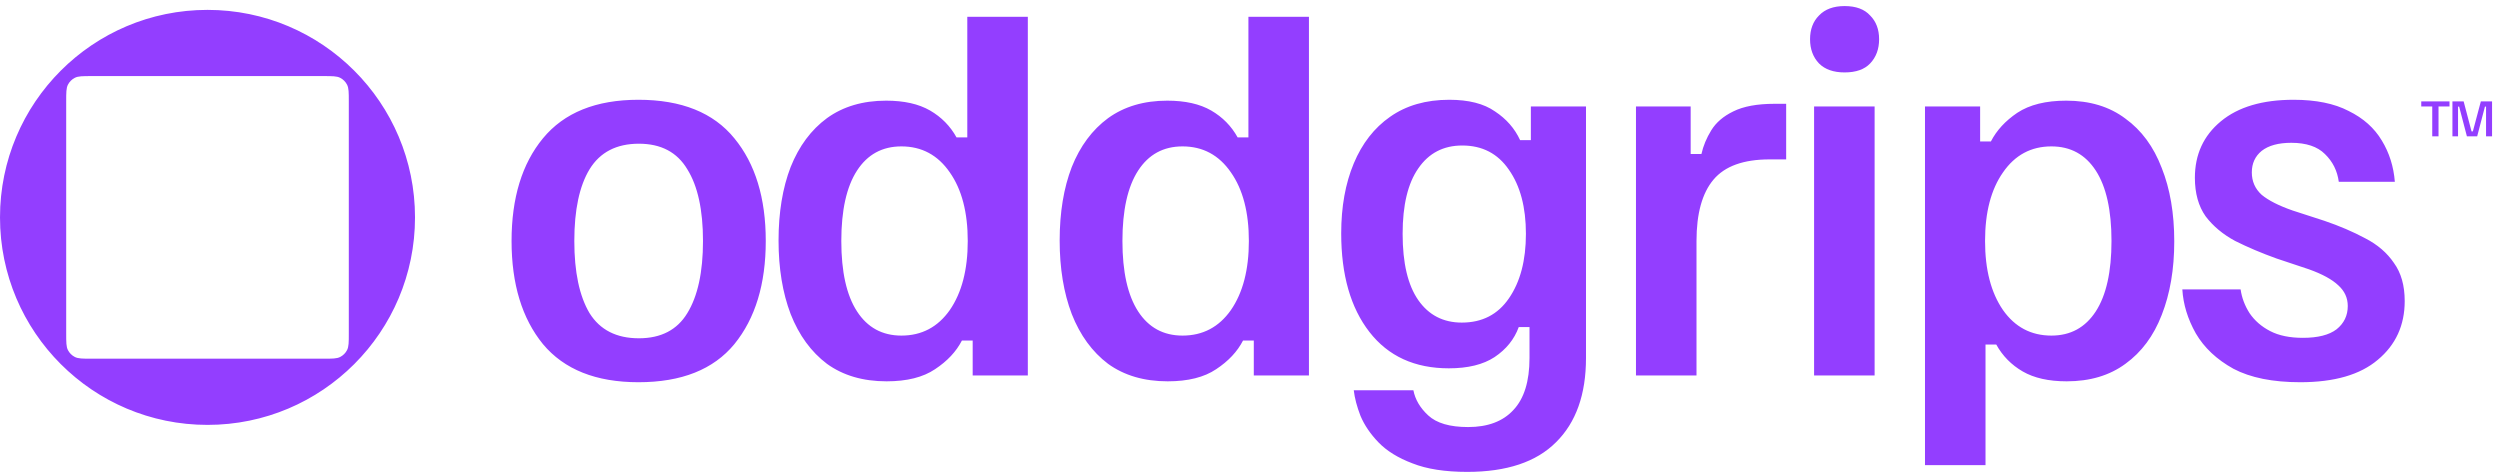 <svg width="253" height="48" viewBox="0 0 253 48" fill="none" xmlns="http://www.w3.org/2000/svg">
<path fill-rule="evenodd" clip-rule="evenodd" d="M183.586 38V10.777H189.711V38H183.586ZM186.671 7.329C185.552 7.329 184.69 7.027 184.085 6.422C183.48 5.786 183.178 4.97 183.178 3.971C183.178 2.973 183.48 2.172 184.085 1.567C184.69 0.932 185.552 0.614 186.671 0.614C187.821 0.614 188.683 0.932 189.257 1.567C189.862 2.172 190.165 2.973 190.165 3.971C190.165 4.97 189.862 5.786 189.257 6.422C188.683 7.027 187.821 7.329 186.671 7.329ZM21 42.999C32.597 42.999 41.999 33.598 41.999 22C41.999 10.402 32.597 1 21 1C9.402 1 0 10.402 0 22C0 33.598 9.402 42.999 21 42.999ZM6.873 8.574C6.699 8.916 6.699 9.364 6.699 10.26V33.74C6.699 34.636 6.699 35.084 6.873 35.426C7.027 35.727 7.272 35.972 7.573 36.125C7.915 36.3 8.363 36.3 9.259 36.3H32.739C33.635 36.3 34.083 36.3 34.425 36.125C34.726 35.972 34.971 35.727 35.124 35.426C35.299 35.084 35.299 34.636 35.299 33.74V10.26C35.299 9.364 35.299 8.916 35.124 8.574C34.971 8.273 34.726 8.028 34.425 7.875C34.083 7.7 33.635 7.7 32.739 7.7H9.259C8.363 7.7 7.915 7.7 7.573 7.875C7.272 8.028 7.027 8.273 6.873 8.574ZM232.784 38.681C230.001 38.681 227.748 38.227 226.024 37.319C224.33 36.382 223.06 35.187 222.213 33.735C221.396 32.283 220.942 30.801 220.852 29.289H226.75C226.871 30.136 227.173 30.937 227.657 31.694C228.171 32.45 228.867 33.055 229.744 33.508C230.622 33.962 231.726 34.189 233.056 34.189C234.569 34.189 235.703 33.901 236.459 33.327C237.216 32.722 237.594 31.935 237.594 30.968C237.594 30.151 237.276 29.455 236.641 28.88C236.006 28.276 235.007 27.731 233.646 27.247L230.38 26.158C228.867 25.614 227.476 25.024 226.205 24.389C224.965 23.723 223.967 22.891 223.211 21.893C222.485 20.865 222.122 19.564 222.122 17.991C222.122 15.632 222.999 13.726 224.754 12.274C226.508 10.823 228.958 10.097 232.104 10.097C234.372 10.097 236.232 10.475 237.684 11.231C239.166 11.957 240.286 12.955 241.042 14.226C241.798 15.466 242.237 16.857 242.358 18.4H236.686C236.535 17.28 236.066 16.343 235.28 15.587C234.523 14.83 233.389 14.452 231.877 14.452C230.576 14.452 229.578 14.725 228.882 15.269C228.217 15.813 227.884 16.539 227.884 17.447C227.884 18.354 228.217 19.11 228.882 19.715C229.578 20.29 230.622 20.819 232.013 21.303L235.234 22.347C236.747 22.861 238.123 23.451 239.363 24.116C240.603 24.752 241.571 25.583 242.267 26.612C242.993 27.61 243.356 28.896 243.356 30.468C243.356 32.919 242.448 34.9 240.633 36.412C238.849 37.925 236.232 38.681 232.784 38.681ZM194.809 10.777V47.074H200.934V34.869H202.023C202.658 36.019 203.55 36.926 204.7 37.592C205.849 38.257 207.331 38.59 209.146 38.59C211.505 38.59 213.486 38 215.09 36.82C216.723 35.641 217.948 33.992 218.765 31.875C219.612 29.727 220.035 27.247 220.035 24.434C220.035 21.591 219.612 19.11 218.765 16.993C217.948 14.845 216.723 13.182 215.09 12.002C213.486 10.792 211.49 10.187 209.101 10.187C207.044 10.187 205.395 10.596 204.155 11.412C202.945 12.229 202.053 13.197 201.478 14.316H200.389V10.777H194.809ZM212.095 31.512C211.036 33.145 209.539 33.962 207.603 33.962C205.546 33.962 203.913 33.1 202.703 31.376C201.493 29.621 200.888 27.292 200.888 24.389C200.888 21.485 201.493 19.171 202.703 17.447C203.913 15.692 205.546 14.815 207.603 14.815C209.539 14.815 211.036 15.632 212.095 17.265C213.154 18.899 213.683 21.273 213.683 24.389C213.683 27.504 213.154 29.878 212.095 31.512ZM165.561 10.777V38H171.686V24.389C171.686 21.606 172.26 19.534 173.41 18.173C174.559 16.811 176.45 16.131 179.081 16.131H180.76V10.505H179.58C177.826 10.505 176.435 10.762 175.406 11.276C174.408 11.76 173.667 12.395 173.183 13.182C172.699 13.968 172.366 14.77 172.185 15.586H171.096V10.777H165.561ZM148.48 47.755C146.242 47.755 144.396 47.468 142.945 46.893C141.493 46.348 140.343 45.638 139.496 44.76C138.68 43.913 138.075 43.021 137.681 42.084C137.318 41.146 137.092 40.284 137.001 39.497H143.035C143.217 40.435 143.716 41.282 144.533 42.038C145.379 42.825 146.725 43.218 148.571 43.218C150.567 43.218 152.094 42.643 153.153 41.494C154.242 40.344 154.786 38.59 154.786 36.231V33.1H153.698C153.244 34.34 152.427 35.353 151.247 36.14C150.098 36.896 148.555 37.274 146.62 37.274C143.171 37.274 140.494 36.049 138.589 33.599C136.683 31.149 135.73 27.822 135.73 23.617C135.73 20.925 136.154 18.566 137.001 16.539C137.848 14.513 139.073 12.94 140.676 11.821C142.309 10.671 144.306 10.097 146.665 10.097C148.631 10.097 150.174 10.49 151.293 11.276C152.442 12.033 153.289 13 153.834 14.18H154.923V10.777H160.503V36.231C160.503 39.921 159.49 42.764 157.463 44.76C155.467 46.757 152.473 47.755 148.48 47.755ZM147.935 32.646C149.992 32.646 151.58 31.83 152.699 30.196C153.849 28.533 154.423 26.355 154.423 23.663C154.423 20.971 153.849 18.808 152.699 17.175C151.58 15.541 150.007 14.725 147.981 14.725C146.075 14.725 144.593 15.496 143.534 17.038C142.476 18.551 141.946 20.759 141.946 23.663C141.946 26.627 142.476 28.865 143.534 30.378C144.593 31.89 146.06 32.646 147.935 32.646ZM112.138 36.82C113.772 38 115.783 38.59 118.173 38.59C120.23 38.59 121.863 38.181 123.073 37.365C124.313 36.548 125.22 35.58 125.795 34.461H126.884V38H132.465V1.703H126.34V13.908H125.251C124.616 12.758 123.723 11.851 122.574 11.185C121.424 10.52 119.942 10.187 118.127 10.187C115.768 10.187 113.772 10.777 112.138 11.957C110.535 13.136 109.31 14.785 108.463 16.902C107.647 19.02 107.238 21.5 107.238 24.343C107.238 27.156 107.647 29.637 108.463 31.784C109.31 33.932 110.535 35.61 112.138 36.82ZM124.57 31.376C123.36 33.1 121.727 33.962 119.67 33.962C117.734 33.962 116.237 33.145 115.178 31.512C114.12 29.878 113.59 27.504 113.59 24.389C113.59 21.273 114.12 18.899 115.178 17.265C116.237 15.632 117.734 14.815 119.67 14.815C121.727 14.815 123.36 15.692 124.57 17.447C125.78 19.171 126.385 21.485 126.385 24.389C126.385 27.292 125.78 29.621 124.57 31.376ZM89.724 38.59C87.334 38.59 85.323 38 83.689 36.82C82.086 35.61 80.861 33.932 80.014 31.784C79.197 29.637 78.789 27.156 78.789 24.343C78.789 21.5 79.197 19.02 80.014 16.902C80.861 14.785 82.086 13.136 83.689 11.957C85.323 10.777 87.319 10.187 89.678 10.187C91.493 10.187 92.975 10.52 94.125 11.185C95.274 11.851 96.166 12.758 96.802 13.908H97.89V1.703H104.016V38H98.435V34.461H97.346C96.771 35.58 95.864 36.548 94.624 37.365C93.414 38.181 91.78 38.59 89.724 38.59ZM91.221 33.962C93.278 33.962 94.911 33.1 96.121 31.376C97.331 29.621 97.936 27.292 97.936 24.389C97.936 21.485 97.331 19.171 96.121 17.447C94.911 15.692 93.278 14.815 91.221 14.815C89.285 14.815 87.788 15.632 86.729 17.265C85.67 18.899 85.141 21.273 85.141 24.389C85.141 27.504 85.67 29.878 86.729 31.512C87.788 33.145 89.285 33.962 91.221 33.962ZM54.946 34.824C57.093 37.395 60.315 38.681 64.61 38.681C68.965 38.681 72.202 37.395 74.319 34.824C76.436 32.223 77.495 28.744 77.495 24.389C77.495 20.033 76.436 16.57 74.319 13.999C72.202 11.397 68.965 10.097 64.61 10.097C60.315 10.097 57.093 11.397 54.946 13.999C52.828 16.57 51.77 20.033 51.77 24.389C51.77 28.744 52.828 32.223 54.946 34.824ZM69.555 31.694C68.527 33.387 66.893 34.234 64.655 34.234C62.386 34.234 60.723 33.387 59.664 31.694C58.636 29.969 58.121 27.534 58.121 24.389C58.121 21.243 58.636 18.823 59.664 17.129C60.723 15.405 62.386 14.543 64.655 14.543C66.893 14.543 68.527 15.405 69.555 17.129C70.614 18.823 71.143 21.243 71.143 24.389C71.143 27.534 70.614 29.969 69.555 31.694ZM248.186 13.799V10.26H249.32L250.118 13.295H250.254L251.062 10.26H252.196V13.799H251.588V10.791H251.475L250.69 13.799H249.651L248.866 10.791H248.753V13.799H248.186ZM246.143 10.773V13.799H246.778V10.773H247.89V10.26H245.031V10.773H246.143Z" fill="#933EFF"/>
</svg>
